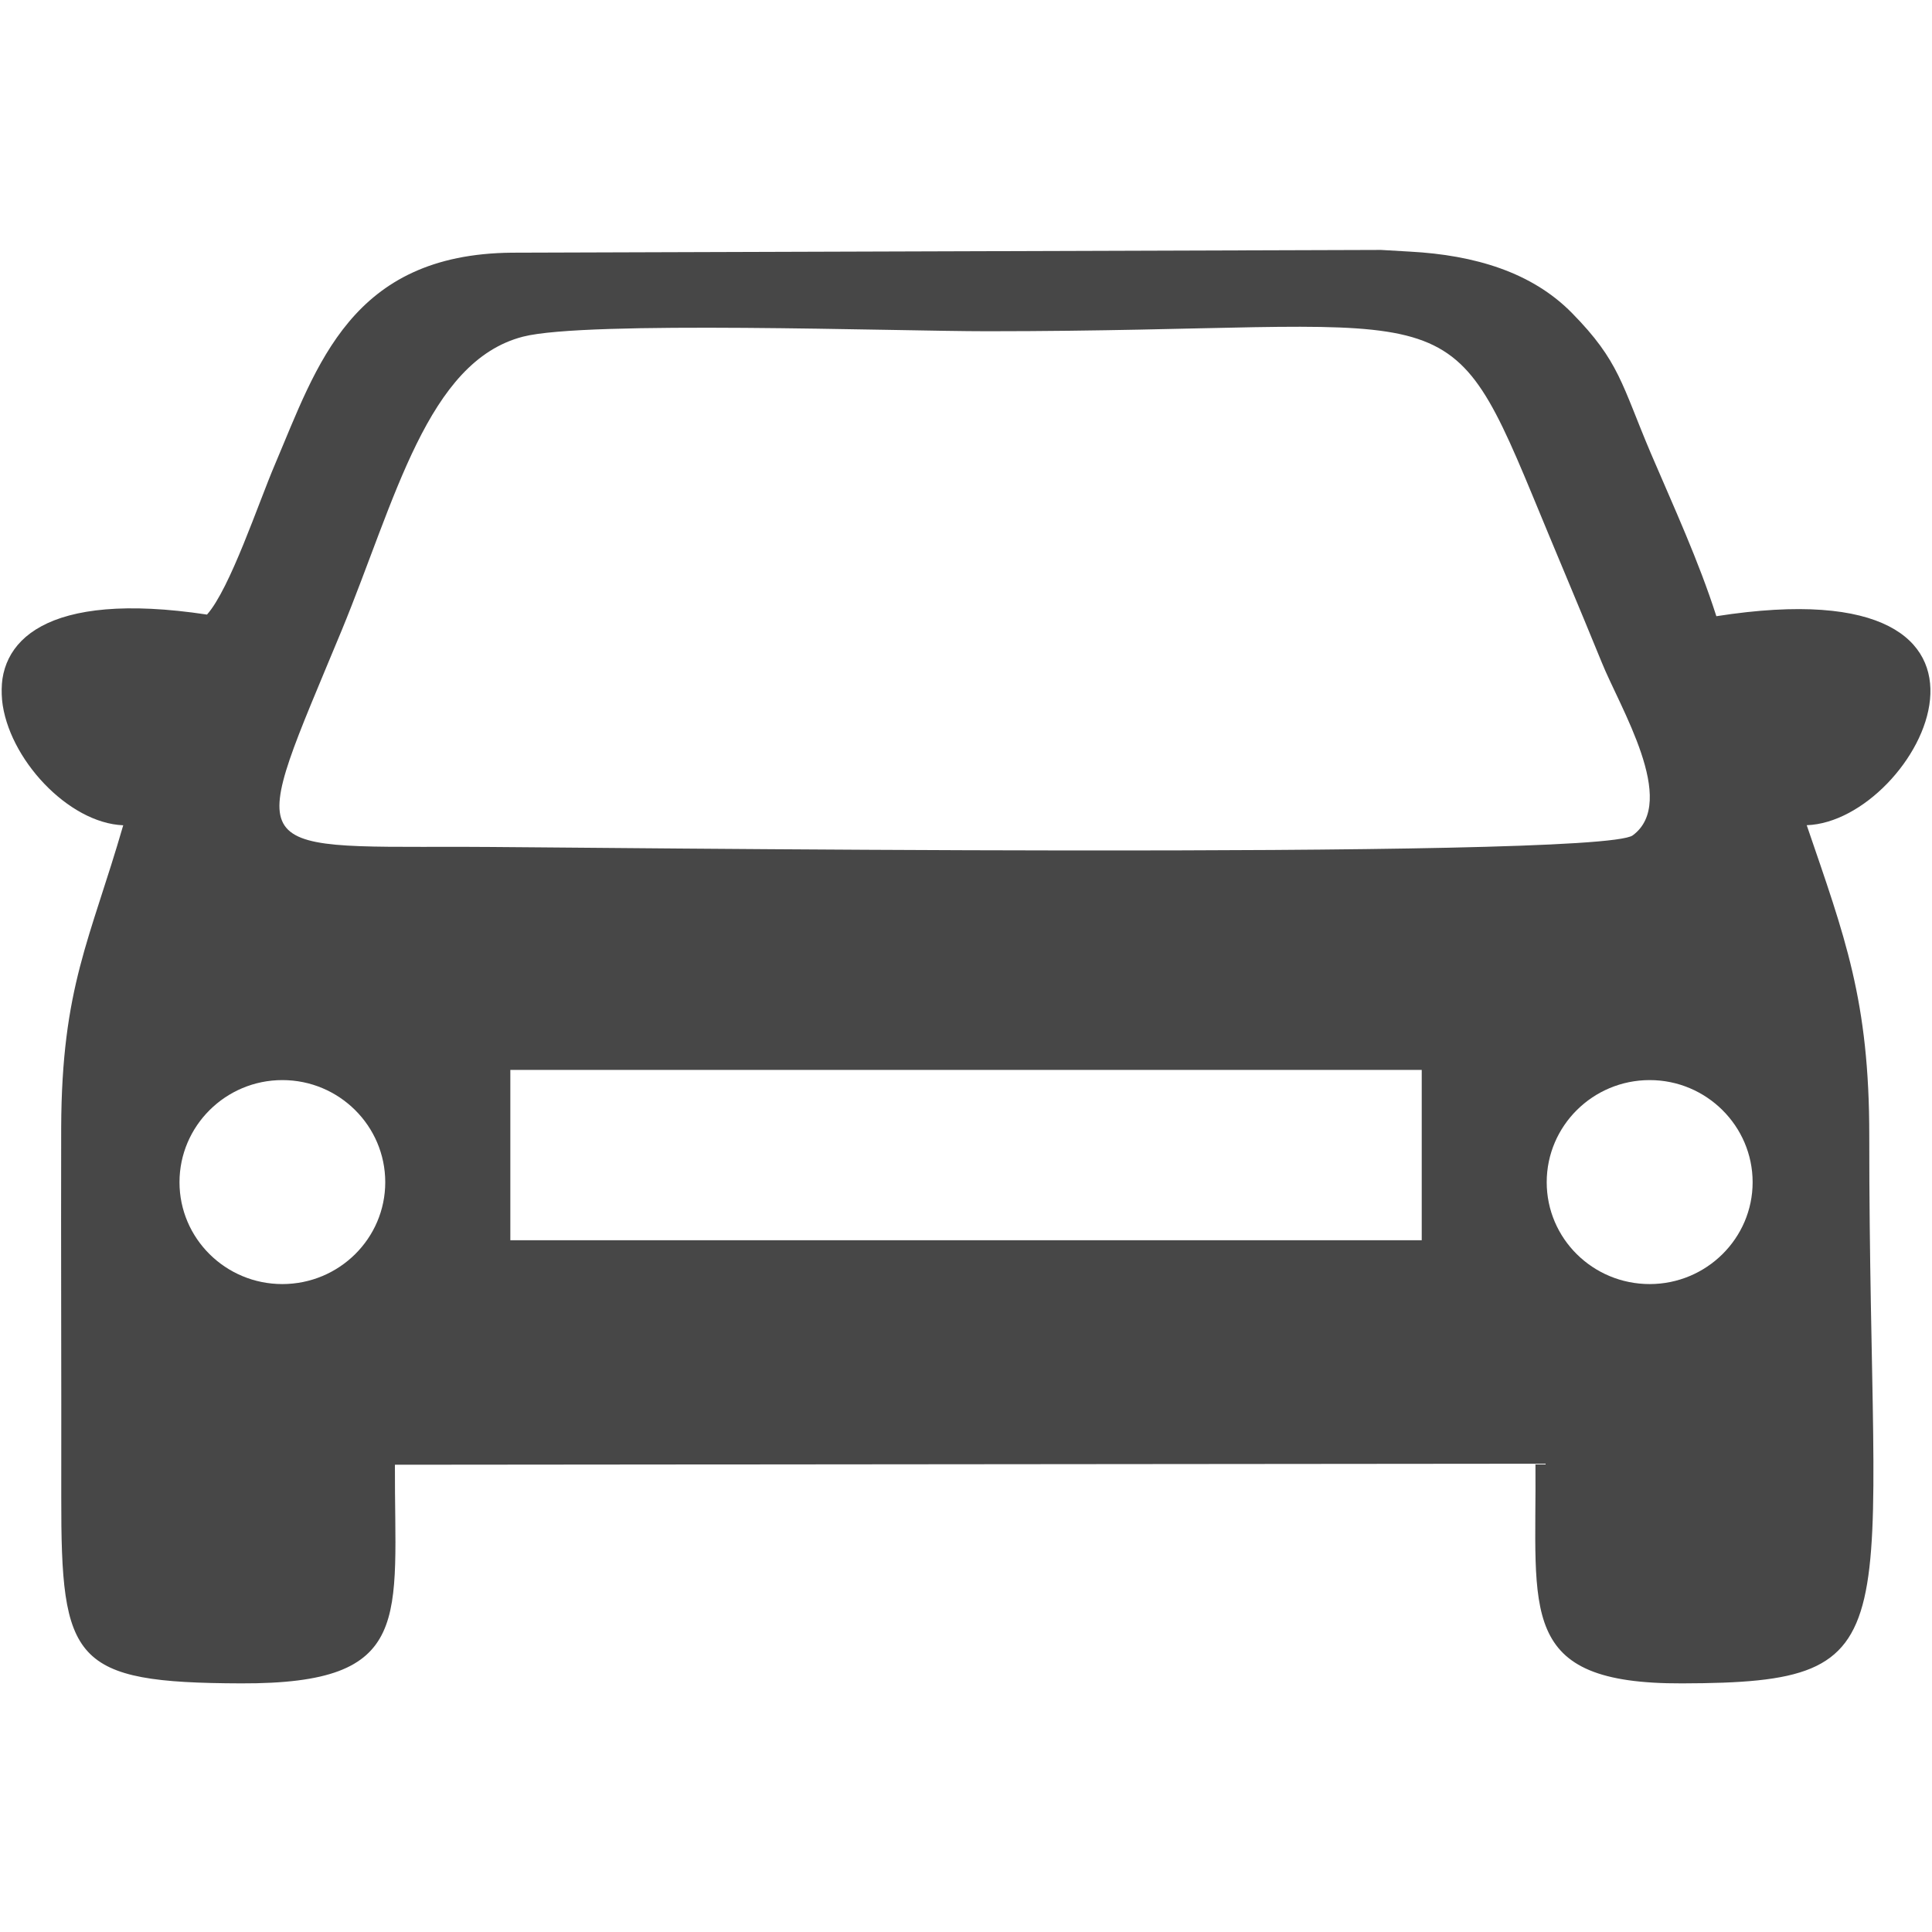 <svg version="1.0" preserveAspectRatio="xMidYMid meet" height="500" viewBox="0 0 375 375" zoomAndPan="magnify" width="500" xmlns:xlink="http://www.w3.org/1999/xlink" xmlns="http://www.w3.org/2000/svg"><defs><filter id="73d88bb155" height="100%" width="100%" y="0%" x="0%"><feColorMatrix color-interpolation-filters="sRGB" values="0 0 0 0 1 0 0 0 0 1 0 0 0 0 1 0 0 0 1 0"></feColorMatrix></filter><mask id="9db275a9a3"><g filter="url(#73d88bb155)"><rect fill-opacity="0.72" height="450" y="-37.5" fill="#000000" width="450" x="-37.5"></rect></g></mask><clipPath id="aec24bb32c"><path clip-rule="nonzero" d="M 0.305 0.516 L 374.695 0.516 L 374.695 278.742 L 0.305 278.742 Z M 0.305 0.516"></path></clipPath><clipPath id="a84ceb856e"><rect height="279" y="0" width="375" x="0"></rect></clipPath></defs><g mask="url(#9db275a9a3)"><g transform="matrix(1, 0, 0, 1, 0, 48)"><g clip-path="url(#a84ceb856e)"><g clip-path="url(#aec24bb32c)"><path fill-rule="evenodd" fill-opacity="1" d="M 23.918 112.184 C 17.5 134.406 11.977 143.535 11.875 170.871 C 11.816 194.75 11.93 218.641 11.891 242.559 C 11.844 274.508 14.109 278.641 46.793 278.742 C 80.621 278.863 76.543 266.188 76.652 236.305 L 298.031 236.102 C 298.277 264.902 294.34 278.863 326.484 278.742 C 372.391 278.641 362.781 270.168 362.824 172.488 C 362.836 146.137 358.109 133.906 350.684 112.172 C 372.395 111.426 398.641 61.371 333.145 71.605 C 329.68 60.793 324.969 50.605 320.426 39.98 C 314.738 26.559 314.32 22.113 305.133 12.77 C 297.344 4.828 286.223 1.52 273.707 0.84 L 268.051 0.512 L 99.363 1.047 C 68.109 1.32 61.523 22.945 53.375 42.129 C 50.18 49.586 44.668 66.238 40.18 71.289 C -22.859 61.781 2.551 111.363 23.918 112.184 Z M 99.055 192.734 L 99.055 159.672 L 275.957 159.672 L 275.957 192.734 Z M 74.777 181.469 C 74.777 192.367 65.848 201.23 54.805 201.238 C 43.781 201.238 34.84 192.375 34.84 181.469 C 34.84 170.562 43.781 161.645 54.805 161.645 C 65.852 161.645 74.777 170.562 74.777 181.469 Z M 340.184 181.469 C 340.184 192.367 331.215 201.23 320.211 201.238 C 309.141 201.238 300.215 192.375 300.215 181.469 C 300.215 170.562 309.141 161.645 320.211 161.645 C 331.215 161.645 340.184 170.562 340.184 181.469 Z M 101.523 17.344 C 113.766 14.195 173.984 16.297 191.598 16.293 C 281.141 16.293 280.473 7.16 297.438 48.121 C 301.867 58.883 306.539 69.879 310.859 80.477 C 314.387 89.281 325.805 107.59 316.91 114.145 C 310.305 118.996 108.414 116.367 89.566 116.367 C 46.43 116.367 48.188 118.133 66.293 74.422 C 76.746 49.074 82.922 22.133 101.523 17.344" fill="#000000"></path></g></g></g></g></svg>